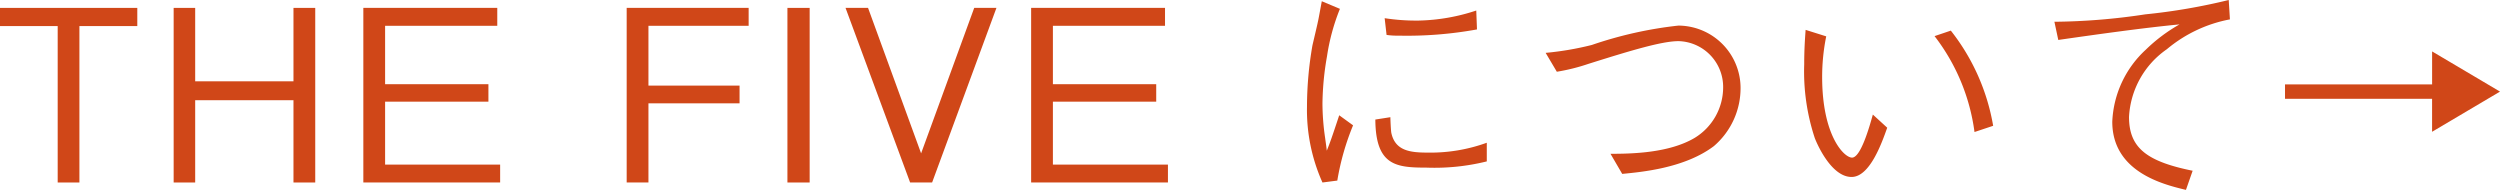 <svg xmlns="http://www.w3.org/2000/svg" width="177.68" height="13.497" viewBox="0 0 177.68 13.497"><defs><style>.cls-1{fill:#d04718;}</style></defs><g id="レイヤー_2" data-name="レイヤー 2"><g id="レイヤー_1-2" data-name="レイヤー 1"><path class="cls-1" d="M5.644,1.853V12.97H4.1V1.853H0V.561H9.758V1.853Z"/><path class="cls-1" d="M20.858,12.97V7.122H13.872V12.97h-1.53V.561h1.53V5.779h6.986V.561h1.547V12.97Z"/><path class="cls-1" d="M25.823,12.97V.561h9.519V1.836H27.37V5.983h7.343V7.224H27.37V11.7h8.176V12.97Z"/><path class="cls-1" d="M46.086,1.836V6.085h6.476V7.343H46.086V12.97H44.539V.561h8.669V1.836Z"/><path class="cls-1" d="M55.964,12.97V.561h1.58V12.97Z"/><path class="cls-1" d="M66.247,12.97H64.684L60.094.561h1.6L65.465,10.9,69.239.561h1.58Z"/><path class="cls-1" d="M73.285,12.97V.561H82.8V1.836H74.832V5.983h7.343V7.224H74.832V11.7h8.176V12.97Z"/><path class="cls-1" d="M95.231.629A14.817,14.817,0,0,0,94.313,4,20.419,20.419,0,0,0,93.99,7.36a17.093,17.093,0,0,0,.188,2.431c.068.51.085.578.119.918.221-.544.356-.918.884-2.516l.985.714a17.967,17.967,0,0,0-1.121,3.927l-1.055.136a12.591,12.591,0,0,1-1.1-5.389,25.593,25.593,0,0,1,.39-4.368c.374-1.581.409-1.751.477-2.125.136-.731.152-.816.186-1Zm3.587,7.7c0,.17.035.969.068,1.122.272,1.258,1.326,1.394,2.55,1.394a11.754,11.754,0,0,0,4.233-.7v1.326a15.432,15.432,0,0,1-4.3.442c-2.159,0-3.6-.153-3.621-3.417ZM98.41,1.292a14.56,14.56,0,0,0,2.431.17,13.816,13.816,0,0,0,4.08-.714l.051,1.343a27.691,27.691,0,0,1-5.576.442,5.081,5.081,0,0,1-.85-.051Z"/><path class="cls-1" d="M109.852,3.757a21.352,21.352,0,0,0,3.28-.561,28.461,28.461,0,0,1,6.153-1.377,4.44,4.44,0,0,1,4.42,4.368,5.427,5.427,0,0,1-1.9,4.2c-2.074,1.564-5.117,1.836-6.511,1.972l-.833-1.428c1.513,0,4.147-.051,5.967-1.122a4.206,4.206,0,0,0,2.039-3.57A3.257,3.257,0,0,0,119.3,2.924c-1.173,0-3.332.646-6.408,1.615a13.955,13.955,0,0,1-2.245.56Z"/><path class="cls-1" d="M129.793,2.584a14.459,14.459,0,0,0-.289,2.89c0,4.147,1.547,5.728,2.125,5.728.612,0,1.224-2.142,1.478-3.06l1.021.935c-.392,1.105-1.241,3.5-2.533,3.5-1.513,0-2.55-2.584-2.617-2.771a15.062,15.062,0,0,1-.749-5.235c0-1.173.068-1.972.1-2.448Zm8.856-.408a14.993,14.993,0,0,1,3.009,6.765l-1.326.442a14.2,14.2,0,0,0-2.839-6.816Z"/><path class="cls-1" d="M146.011,1.547a45.17,45.17,0,0,0,6.459-.527A42.764,42.764,0,0,0,158.4,0l.085,1.377A9.8,9.8,0,0,0,154,3.5a6.237,6.237,0,0,0-2.686,4.81c0,2.176,1.224,3.162,4.522,3.825l-.476,1.36c-1.649-.391-5.236-1.292-5.236-4.845a7.362,7.362,0,0,1,2.38-5.116,11.5,11.5,0,0,1,2.4-1.8c-2.5.238-5.8.7-8.618,1.105Z"/><path class="cls-1" d="M172.853,9.366V7.02H162.4V6h10.455V3.655L177.68,6.51Z"/></g></g></svg>
